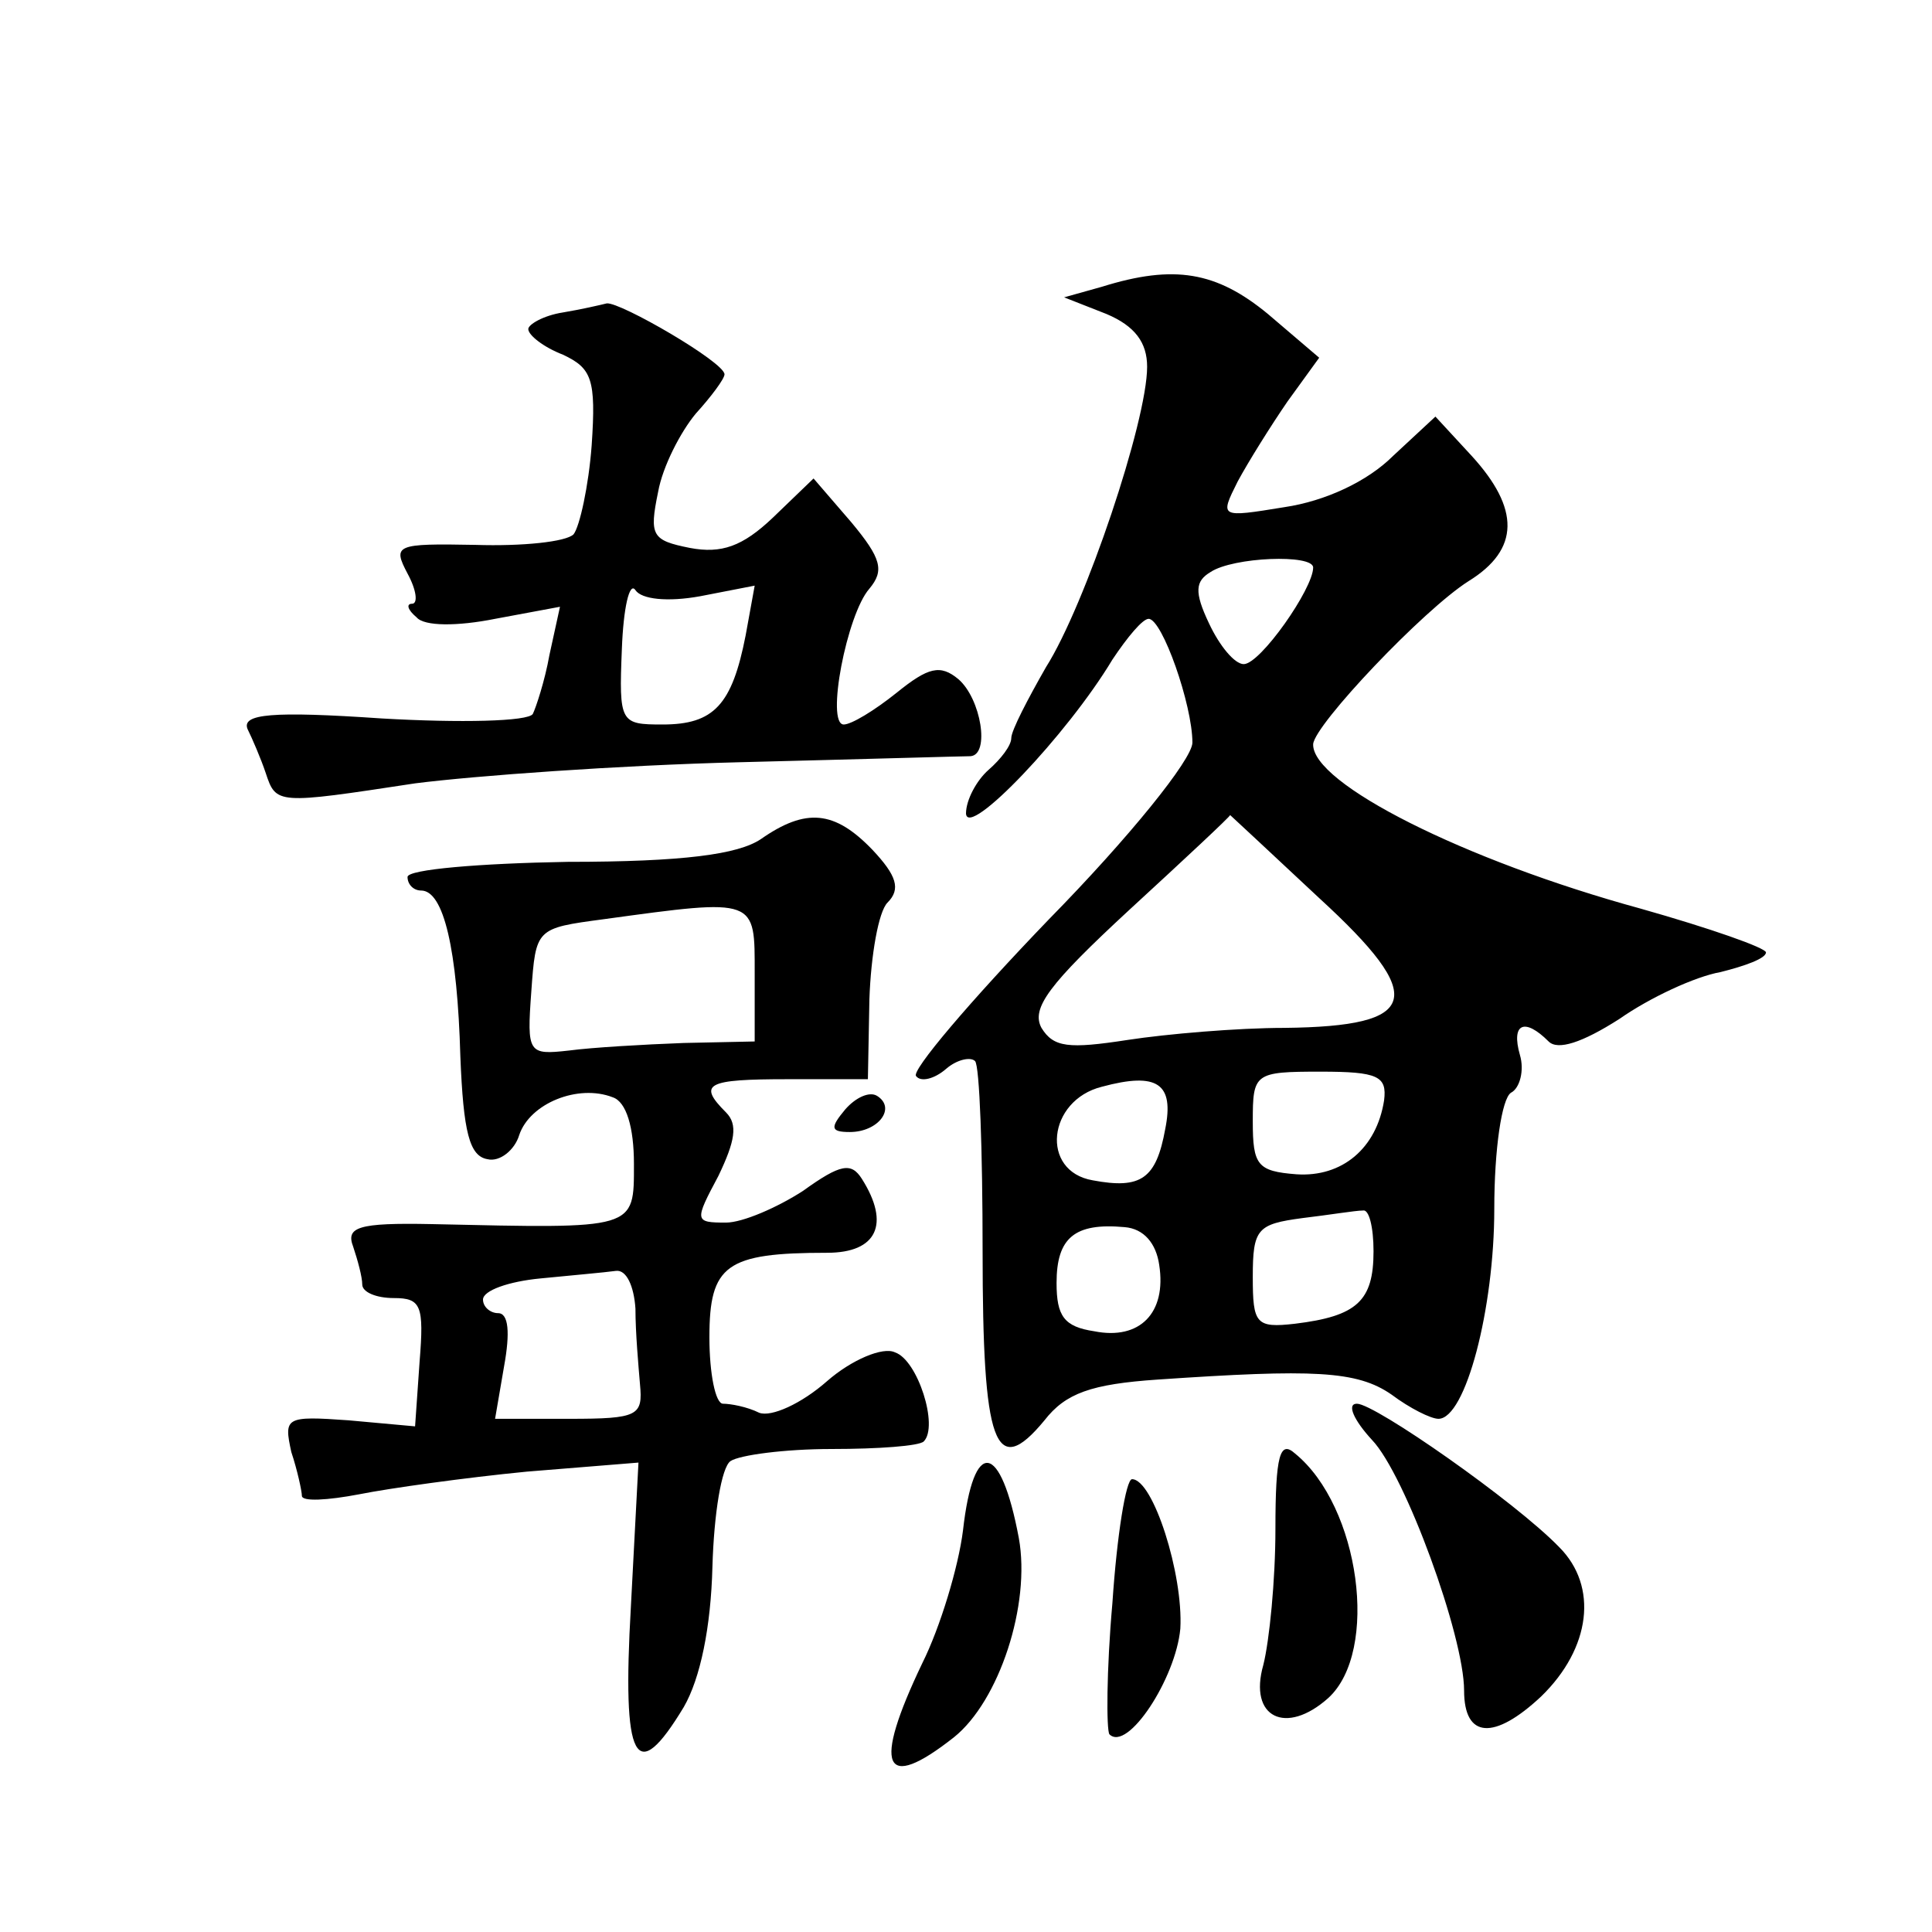 <?xml version="1.0" standalone="no"?>
<!DOCTYPE svg PUBLIC "-//W3C//DTD SVG 20010904//EN"
 "http://www.w3.org/TR/2001/REC-SVG-20010904/DTD/svg10.dtd">
<svg version="1.0" xmlns="http://www.w3.org/2000/svg"
 width="128pt" height="128pt" viewBox="0 0 128 128"
 preserveAspectRatio="xMidYMid meet">
<g transform="translate(0,128) scale(0.1,-0.1)"
fill="#0" stroke="none">
<path d="M730 1090 l-25 -7 28 -11 c19 -8 27 -19 27 -35 0 -36 -41 -158 -67 -199
-12 -21 -23 -42 -23 -47 0 -5 -7 -14 -15 -21 -8 -7 -15 -20 -15 -29 1 -17 67 52
97 102 10 15 20 27 24 27 9 0 29 -57 29 -82 0 -11 -42 -63 -95 -117 -52 -54 -92
-101 -88 -104 3 -4 12 -2 20 5 7 6 16 8 19 5 3 -3 5 -59 5 -126 0 -128 8 -152 41
-112 14 18 31 24 75 27 103 7 132 6 155 -10 12 -9 26 -16 31 -16 18 0 37 73 37
139 0 40 5 73 11 77 6 3 9 15 6 25 -6 21 3 25 19 9 6 -6 22 -1 47 15 20 14 50 28
67 31 16 4 30 9 30 13 0 3 -37 16 -83 29 -117 32 -218 83 -217 109 1 13 73 89 103
108 34 21 34 48 2 83 l-24 26 -28 -26 c-17 -17 -45 -30 -72 -34 -43 -7 -43 -7 -31
17 7 13 22 37 33 53 l21 29 -34 29 c-34 28 -62 33 -110 18z m140 -186 c0 -14 -35
-64 -46 -64 -6 0 -16 12 -23 27 -10 21 -9 28 1 34 15 10 68 12 68 3z m4 -219 c72
-66 67 -85 -23 -86 -31 0 -78 -4 -104 -8 -39 -6 -49 -5 -57 8 -7 13 5 29 58 78
37 34 67 62 67 63 0 0 27 -25 59 -55z m-102 -153 c-6 -33 -16 -40 -48 -34 -35 6
-30 53 6 62 37 10 48 2 42 -28z m145 19 c-5 -32 -28 -51 -58 -49 -26 2 -29 6 -29
35 0 32 1 33 45 33 38 0 44 -3 42 -19z m-7 -100 c0 -33 -11 -43 -52 -48 -26 -3
-28 0 -28 31 0 32 3 35 33 39 17 2 35 5 40 5 4 1 7 -11 7 -27z m-142 -9 c5 -32
-13 -50 -43 -44 -20 3 -25 10 -25 32 0 30 12 40 45 37 13 -1 21 -11 23 -25z M373
1073 c-13 -2 -23 -8 -23 -11 0 -4 10 -12 23 -17 19 -9 22 -16 19 -60 -2 -27 -8
-54 -12 -59 -5 -5 -34 -8 -65 -7 -53 1 -55 0 -45 -19 6 -11 7 -20 3 -20 -4 0 -3
-4 3 -9 5 -6 27 -6 52 -1 l43 8 -7 -32 c-3 -17 -9 -35 -11 -39 -3 -5 -48 -6 -100
-3 -73 5 -93 3 -89 -7 3 -6 9 -20 12 -29 7 -21 7 -21 99 -7 39 5 135 12 215 14
80 2 148 4 153 4 13 1 7 38 -8 51 -12 10 -20 8 -41 -9 -15 -12 -30 -21 -35 -21
-12 0 2 73 17 90 10 12 8 20 -12 44 l-25 29 -27 -26 c-20 -19 -34 -24 -55 -20 -25
5 -27 8 -21 37 3 17 15 40 25 52 10 11 19 23 19 26 0 8 -69 48 -78 47 -4 -1 -17
-4 -29 -6z m91 -188 l36 7 -6 -33 c-9 -46 -21 -59 -55 -59 -28 0 -29 1 -27 50 1
27 5 45 9 39 4 -6 21 -8 43 -4z M504 724 c-15 -10 -51 -15 -128 -15 -58 -1 -106
-5 -106 -10 0 -5 4 -9 9 -9 15 0 24 -39 26 -110 2 -50 6 -66 18 -68 8 -2 18 6 21
16 7 21 39 34 62 25 9 -3 14 -20 14 -44 0 -44 2 -43 -134 -40 -49 1 -57 -2 -52
-15 3 -9 6 -20 6 -25 0 -5 9 -9 21 -9 18 0 20 -5 17 -42 l-3 -43 -44 4 c-42 3 -43
2 -38 -21 4 -12 7 -26 7 -29 0 -4 17 -3 38 1 20 4 70 11 111 15 l74 6 -5 -95 c-6
-104 3 -120 35 -67 11 19 18 53 19 93 1 35 6 66 12 70 6 4 36 8 67 8 31 0 58 2
61 5 10 10 -4 54 -19 59 -8 4 -29 -5 -45 -19 -17 -15 -37 -24 -45 -21 -8 4 -19
6 -24 6 -5 0 -9 20 -9 44 0 48 11 56 78 56 33 0 42 19 23 49 -7 11 -14 10 -39 -8
-17 -11 -40 -21 -51 -21 -21 0 -21 1 -5 31 11 23 13 34 5 42 -19 19 -13 22 41 22
l53 0 1 53 c1 29 6 58 12 64 9 9 6 18 -10 35 -25 26 -44 28 -74 7z m-4 -89 l0 -45
-47 -1 c-27 -1 -61 -3 -76 -5 -27 -3 -28 -2 -25 39 3 42 3 42 48 48 102 14 100
14 100 -36z m-79 -222 c0 -16 2 -38 3 -50 2 -21 -1 -23 -47 -23 l-49 0 6 35 c4
22 3 35 -4 35 -5 0 -10 4 -10 9 0 6 17 12 38 14 20 2 43 4 50 5 7 1 12 -10 13 -25z
M560 545 c-10 -12 -10 -15 3 -15 19 0 31 16 18 24 -5 3 -14 -1 -21 -9z M909 326
c22 -23 61 -130 61 -166 0 -32 20 -33 51 -4 33 32 38 73 12 99 -29 30 -122 95 -134
95 -7 0 -2 -11 10 -24z M845 267 c0 -34 -4 -74 -8 -90 -10 -35 15 -47 43 -22 34
31 21 127 -22 162 -10 9 -13 -1 -13 -50z M638 266 c-3 -24 -15 -64 -27 -88 -33
-69 -26 -86 21 -49 30 24 51 88 43 132 -12 64 -30 67 -37 5z M737 218 c-4 -45 -4
-84 -2 -87 12 -12 44 37 47 70 2 36 -18 99 -32 99 -4 0 -10 -37 -13 -82z"/>
</g>
</svg>
